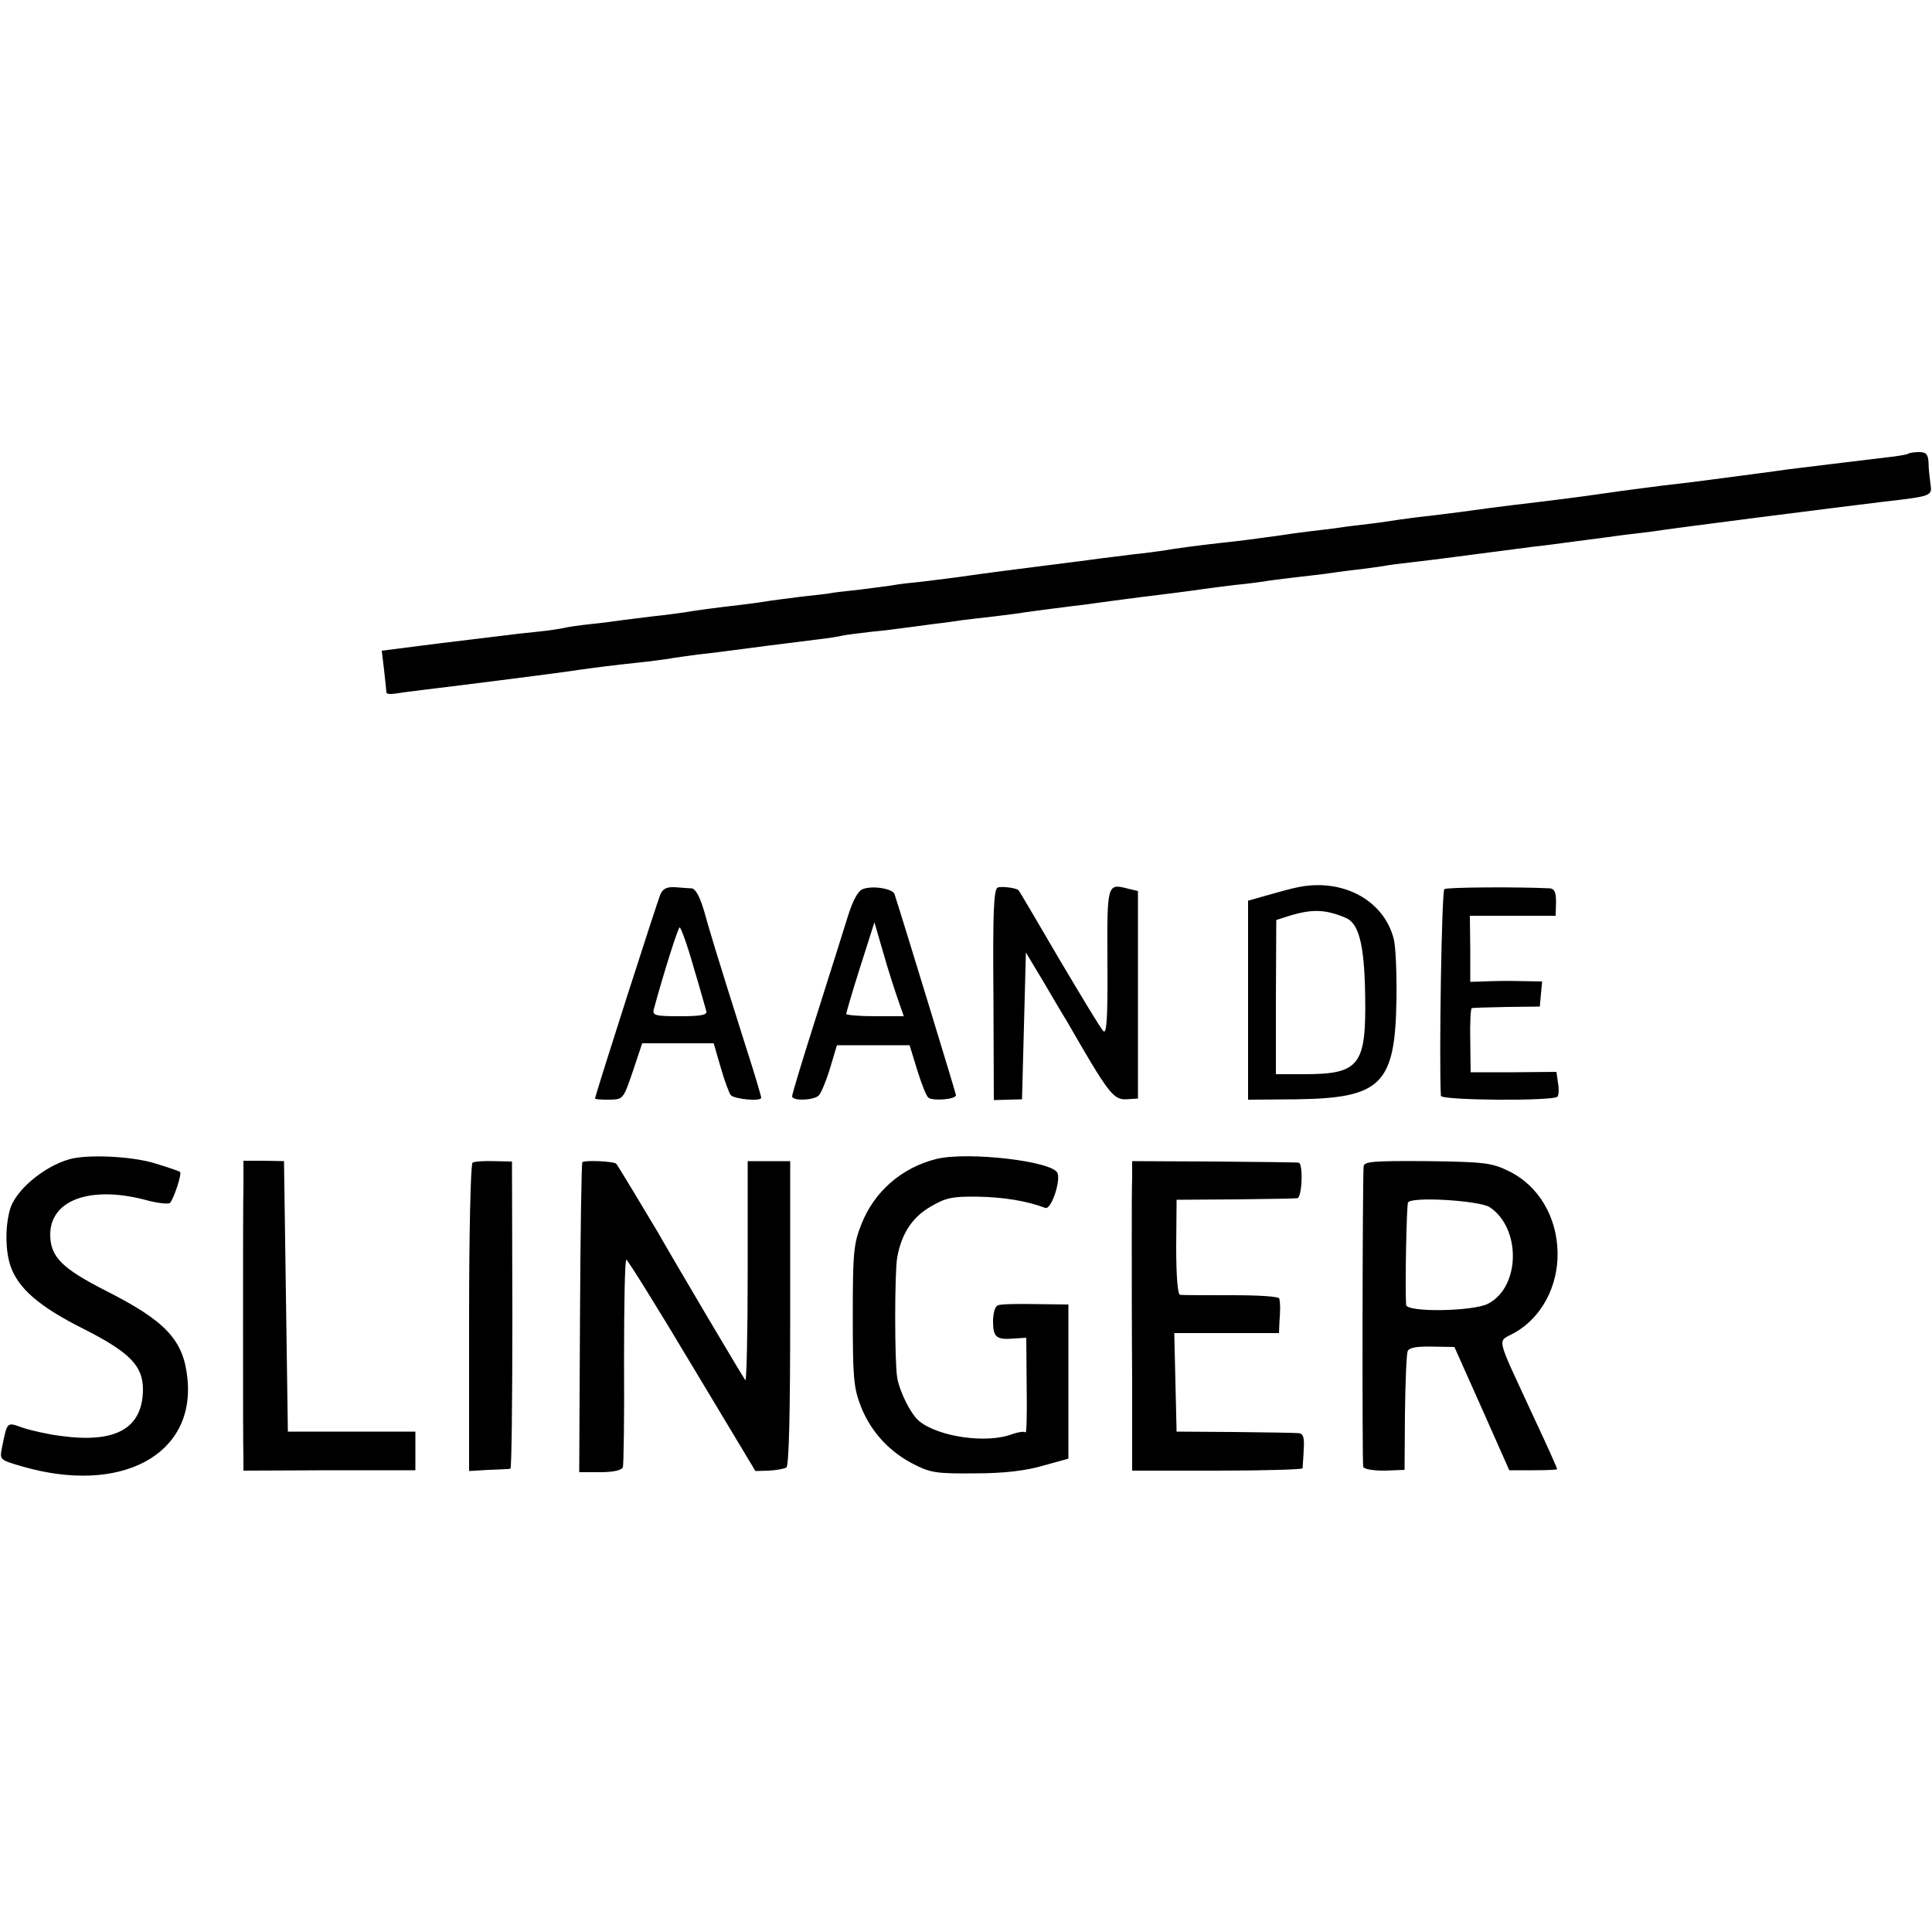 <svg version="1" xmlns="http://www.w3.org/2000/svg" width="666.667" height="666.667" viewBox="0 0 500 500"><path d="M493.9 117.4c-.2.2-2.9.7-5.9 1-8.5 1-22.2 2.7-25.5 3.1-2.6.4-14.2 1.9-22.5 3-1.4.2-4.8.6-7.5.9-2.8.3-8.4 1.1-12.5 1.6-11.2 1.6-12.7 1.8-22.5 3-9.4 1.1-15.3 1.9-19.5 2.5-1.4.2-5 .6-8 1-3 .3-6.6.8-8 1-1.4.2-4.5.7-7 1-2.5.3-6.1.7-8 1-1.9.3-5.5.7-8 1-2.5.3-6.1.8-8 1.1-5.7.8-10.2 1.4-15 1.9-5.4.6-11.6 1.4-15 2-1.4.2-5 .7-8 1-3 .4-6.6.8-8 1-1.4.2-8.3 1.1-15.5 2-7.1.9-15.7 2-19 2.5-3.3.5-8.5 1.1-11.6 1.5-3.1.3-6.5.7-7.5.9-1.1.2-5 .7-8.9 1.2-3.8.4-7.2.8-7.5.9-.3.1-3.6.5-7.5.9-3.8.5-7.9 1-9 1.2-1.1.2-4 .6-6.5.9-6.9.8-12.2 1.5-15 2-1.4.2-5 .7-8 1-3 .4-6.6.8-8 1-1.4.2-5 .7-8 1-3 .3-6.2.8-7 1-.8.2-4 .7-7 1-3 .3-6.6.7-8 .9-1.4.2-9.2 1.1-17.3 2.1l-14.9 1.9.6 5c.3 2.8.6 5.4.6 5.8 0 .4 1 .5 2.3.3 1.2-.2 4.2-.6 6.7-.9 10.1-1.2 37.7-4.7 40.5-5.2 5-.7 9.7-1.3 15.5-1.9 3-.3 6.6-.8 8-1 1.4-.3 4.8-.7 7.5-1.1 2.8-.3 6.1-.7 7.5-.9 2.9-.4 16.1-2.1 23.5-3 2.8-.3 5.7-.8 6.5-1 .8-.2 4.2-.6 7.5-1 3.3-.3 7.1-.8 8.5-1 1.4-.2 4.8-.6 7.5-1 2.8-.3 6.1-.8 7.5-1 1.4-.2 5.2-.6 8.5-1 3.2-.4 6.6-.8 7.5-1 .8-.1 4.2-.6 7.5-1s6.9-.9 8-1c2.8-.4 12.6-1.7 15-2 3.5-.4 12.9-1.6 15.5-2 1.4-.2 5.2-.7 8.5-1.1 3.3-.3 6.7-.8 7.5-.9.9-.2 4.3-.6 7.5-1 3.3-.4 7.1-.8 8.5-1 1.4-.2 4.8-.7 7.5-1 2.8-.3 6.1-.8 7.5-1 1.4-.3 4.8-.7 7.5-1 2.8-.3 8.2-1 12-1.5 7-.9 12.4-1.6 20-2.6 2.2-.2 7.2-.9 11-1.4 3.9-.5 9.3-1.2 12-1.6 2.8-.3 6.1-.7 7.5-.9 4.1-.7 49.8-6.5 59-7.6 13-1.5 13.1-1.5 12.6-4.7-.2-1.5-.5-3.9-.5-5.5-.1-2.1-.6-2.7-2.4-2.7-1.3 0-2.6.2-2.8.4zM170.9 231.5c-.9 2.1-16.9 52-16.9 52.8 0 .2 1.7.3 3.7.3 3.6-.1 3.6-.1 6.1-7.4l2.4-7.2h18.5l1.8 6.2c1 3.5 2.2 6.7 2.6 7.2 1 1.1 7.9 1.7 7.9.7 0-.4-1.8-6.5-4.1-13.6-8-25.3-9.1-29.1-10.7-34.8-1.1-3.7-2.2-5.7-3.2-5.8-.8 0-2.8-.2-4.4-.3-2-.1-3.1.4-3.7 1.9zm8.6 18.8c1.7 5.6 3.1 10.8 3.3 11.4.3 1-1.6 1.3-6.8 1.3-6.4 0-7.2-.2-6.8-1.8 2.7-9.9 6.3-21.2 6.7-21.2.3 0 2 4.6 3.6 10.3zM223.3 230.1c-1.2.4-2.5 2.8-3.7 6.5-1 3.3-4.7 14.9-8.2 26-3.5 11-6.4 20.5-6.4 21.1 0 1.3 5.6 1.1 6.9-.2.6-.6 1.9-3.7 2.9-7l1.8-6h18.8l2 6.5c1.1 3.6 2.4 6.8 2.9 7.1 1.3.9 7.2.4 7.1-.7-.1-.7-13.5-44.6-15.9-52-.4-1.4-5.7-2.3-8.2-1.3zm9.1 28.6l1.5 4.3h-7.4c-4.1 0-7.5-.3-7.5-.6s1.6-5.8 3.6-12.1l3.7-11.6 2.3 7.9c1.2 4.3 3 9.8 3.8 12.1zM258.2 229.7c-1 .4-1.3 6.3-1.1 27.7l.1 27.3 3.6-.1 3.7-.1.5-19 .5-19 4.5 7.5c2.4 4.1 5.1 8.7 6 10.1 10.8 18.8 12.1 20.5 15.4 20.4l3.1-.2v-53.7l-2.5-.6c-5.5-1.4-5.5-1.5-5.4 19.1.1 14.8-.2 18.7-1.1 17.7-.7-.7-5.8-9.2-11.5-18.8-5.6-9.6-10.3-17.6-10.4-17.6-.5-.6-4.4-1.1-5.4-.7zM335.5 229.7c-1.1.2-4.4 1.1-7.2 1.9l-5.3 1.5v51.5l12.4-.1c22.1-.3 25.7-3.8 26-26 .1-6.6-.2-13.6-.7-15.5-2.6-10.2-13.5-15.9-25.2-13.3zm12.7 7.8c3.5 1.4 4.9 7 5.1 20.1.3 18.1-1.4 20.4-15.8 20.4h-7.3v-20l.1-19.9 3.1-1c6.1-1.9 9.5-1.8 14.8.4zM373.8 230.1c-.7.5-1.4 44.3-.9 53.5.1 1.2 29.3 1.4 30.2.2.3-.5.4-2.1.1-3.6l-.4-2.8-11.1.1h-11.1l-.1-8.3c-.1-4.5.1-8.3.4-8.3.3-.1 4.4-.2 9.1-.3l8.5-.1.3-3.3.3-3.2-5.8-.1c-3.2-.1-7.4 0-9.3.1l-3.5.1v-8.5l-.1-8.6h22.2l.1-3.5c0-2.6-.4-3.5-1.6-3.6-8.2-.4-26.5-.3-27.3.2zM18 300c-6.8 1.9-14.3 8.3-15.5 13.3-1.2 4.6-1.1 10.3.2 14.3 2 5.8 7.3 10.5 19.1 16.4 11.8 6 15.2 9.5 15.2 15.6-.1 10.1-7 14-21.4 12-3.2-.4-7.6-1.4-9.7-2.1-4.2-1.5-4-1.7-5.4 5.2-.6 3.1-.6 3.1 5.2 4.8 25.5 7.4 44.9-2.9 42.8-22.8-1-9.9-5.6-14.8-21-22.6-11.4-5.8-14.5-8.8-14.5-14.6 0-8.9 10.3-12.7 24.5-9 3.2.9 6.2 1.2 6.5.8 1-1.1 3.1-7.5 2.6-8-.2-.2-3.1-1.2-6.4-2.2-6.1-1.9-17.6-2.4-22.2-1.1zM242.5 299.9c-9.1 2.2-16.3 8.5-19.6 17-2 5-2.2 7.5-2.2 23.6 0 16 .2 18.6 2.1 23.5 2.6 6.6 7.5 11.9 14 15.1 4.1 2.1 6 2.3 15.7 2.2 7.4 0 13.1-.7 17.5-2l6.5-1.8v-39.9l-8.5-.1c-4.7-.1-9.1 0-9.7.3-.8.2-1.3 2.1-1.3 4.2 0 4.1.9 4.8 5.5 4.4l3.1-.2.1 12.5c.1 6.9 0 12.3-.3 12-.4-.3-1.8-.1-3.3.4-6.6 2.6-19.1.8-24.2-3.3-2.1-1.7-5-7.4-5.7-11.2-.7-4.1-.7-27.3 0-31.2 1.1-6.1 3.9-10.4 8.6-13.1 3.9-2.3 5.6-2.7 12.2-2.6 6.6.1 12.8 1.1 17.5 2.9 1.5.6 4-6.7 3.2-9-1.2-3.1-23.1-5.6-31.2-3.7zM63 306.7c-.1 3.5-.1 20-.1 36.8 0 16.8 0 32 .1 33.8v3.3l22.3-.1h22.2v-10h-33l-.5-35-.5-35-5.2-.1H63v6.3zM122.3 300.9c-.5.3-.9 18.4-.9 40.2v39.6l5.1-.3c2.7-.1 5.3-.2 5.6-.3.3-.1.5-18 .5-39.8l-.1-39.7-4.7-.1c-2.6-.1-5.1.1-5.5.4zM150.7 300.8c-.2.4-.5 18.6-.6 40.4l-.2 39.8h5.4c3.5 0 5.6-.5 5.9-1.3.2-.6.4-13 .3-27.5 0-14.4.2-26.2.6-26.2.3 0 8 12.3 17 27.4l16.4 27.3 3.5-.1c1.9-.1 4-.5 4.5-.8.7-.4 1-14.3 1-39.9v-39.4h-11v28.7c0 15.8-.3 28.4-.6 28-.6-.7-19.1-32-22.6-38.2-2-3.4-10.3-17.2-10.8-17.8-.6-.7-8.5-1-8.8-.4zM293 304.7c-.1 2.4-.1 9.9-.1 16.8s0 23 .1 35.8v23.3h22c12.1 0 22-.3 22.1-.6 0-.3.2-2.4.3-4.8.2-3.2-.1-4.2-1.3-4.3-.9-.1-8.3-.2-16.6-.3l-15-.1-.3-12.8-.3-12.7H331l.1-2.5c.1-1.4.2-3.2.2-4 0-.8-.1-1.9-.2-2.4 0-.6-5.5-.9-12.3-.9-6.8 0-12.8 0-13.4-.1-.6-.1-1-4.5-1-12.4l.1-12.2 15-.1c8.3-.1 15.5-.2 16.2-.3 1.3-.1 1.6-9 .4-9.2-.3-.1-10.2-.2-21.8-.3l-21.3-.1v4.2zM352.9 301.9c-.3 4.5-.4 76.8-.1 77.7.1.6 2.5 1 5.5 1l5.2-.2.1-14.7c.1-8.1.4-15.3.7-16 .3-.9 2.3-1.3 6.3-1.2l5.8.1 7.1 15.9 7.1 16h6.2c3.4 0 6.2-.1 6.2-.3 0-.2-2.7-6.3-6.1-13.5-10.1-21.9-9.5-19.2-4.9-21.8 6.9-3.9 11.2-11.9 11.1-20.6-.1-9.4-5-17.6-12.8-21.3-4.3-2.1-6.4-2.3-21-2.5-14.2-.1-16.3.1-16.4 1.4zm32.6 10.5c8.2 5.4 8 20.7-.4 25-3.8 2-21 2.3-21.2.3-.3-3.9.1-25.9.5-26.5.9-1.6 18.4-.5 21.1 1.2z"/></svg>